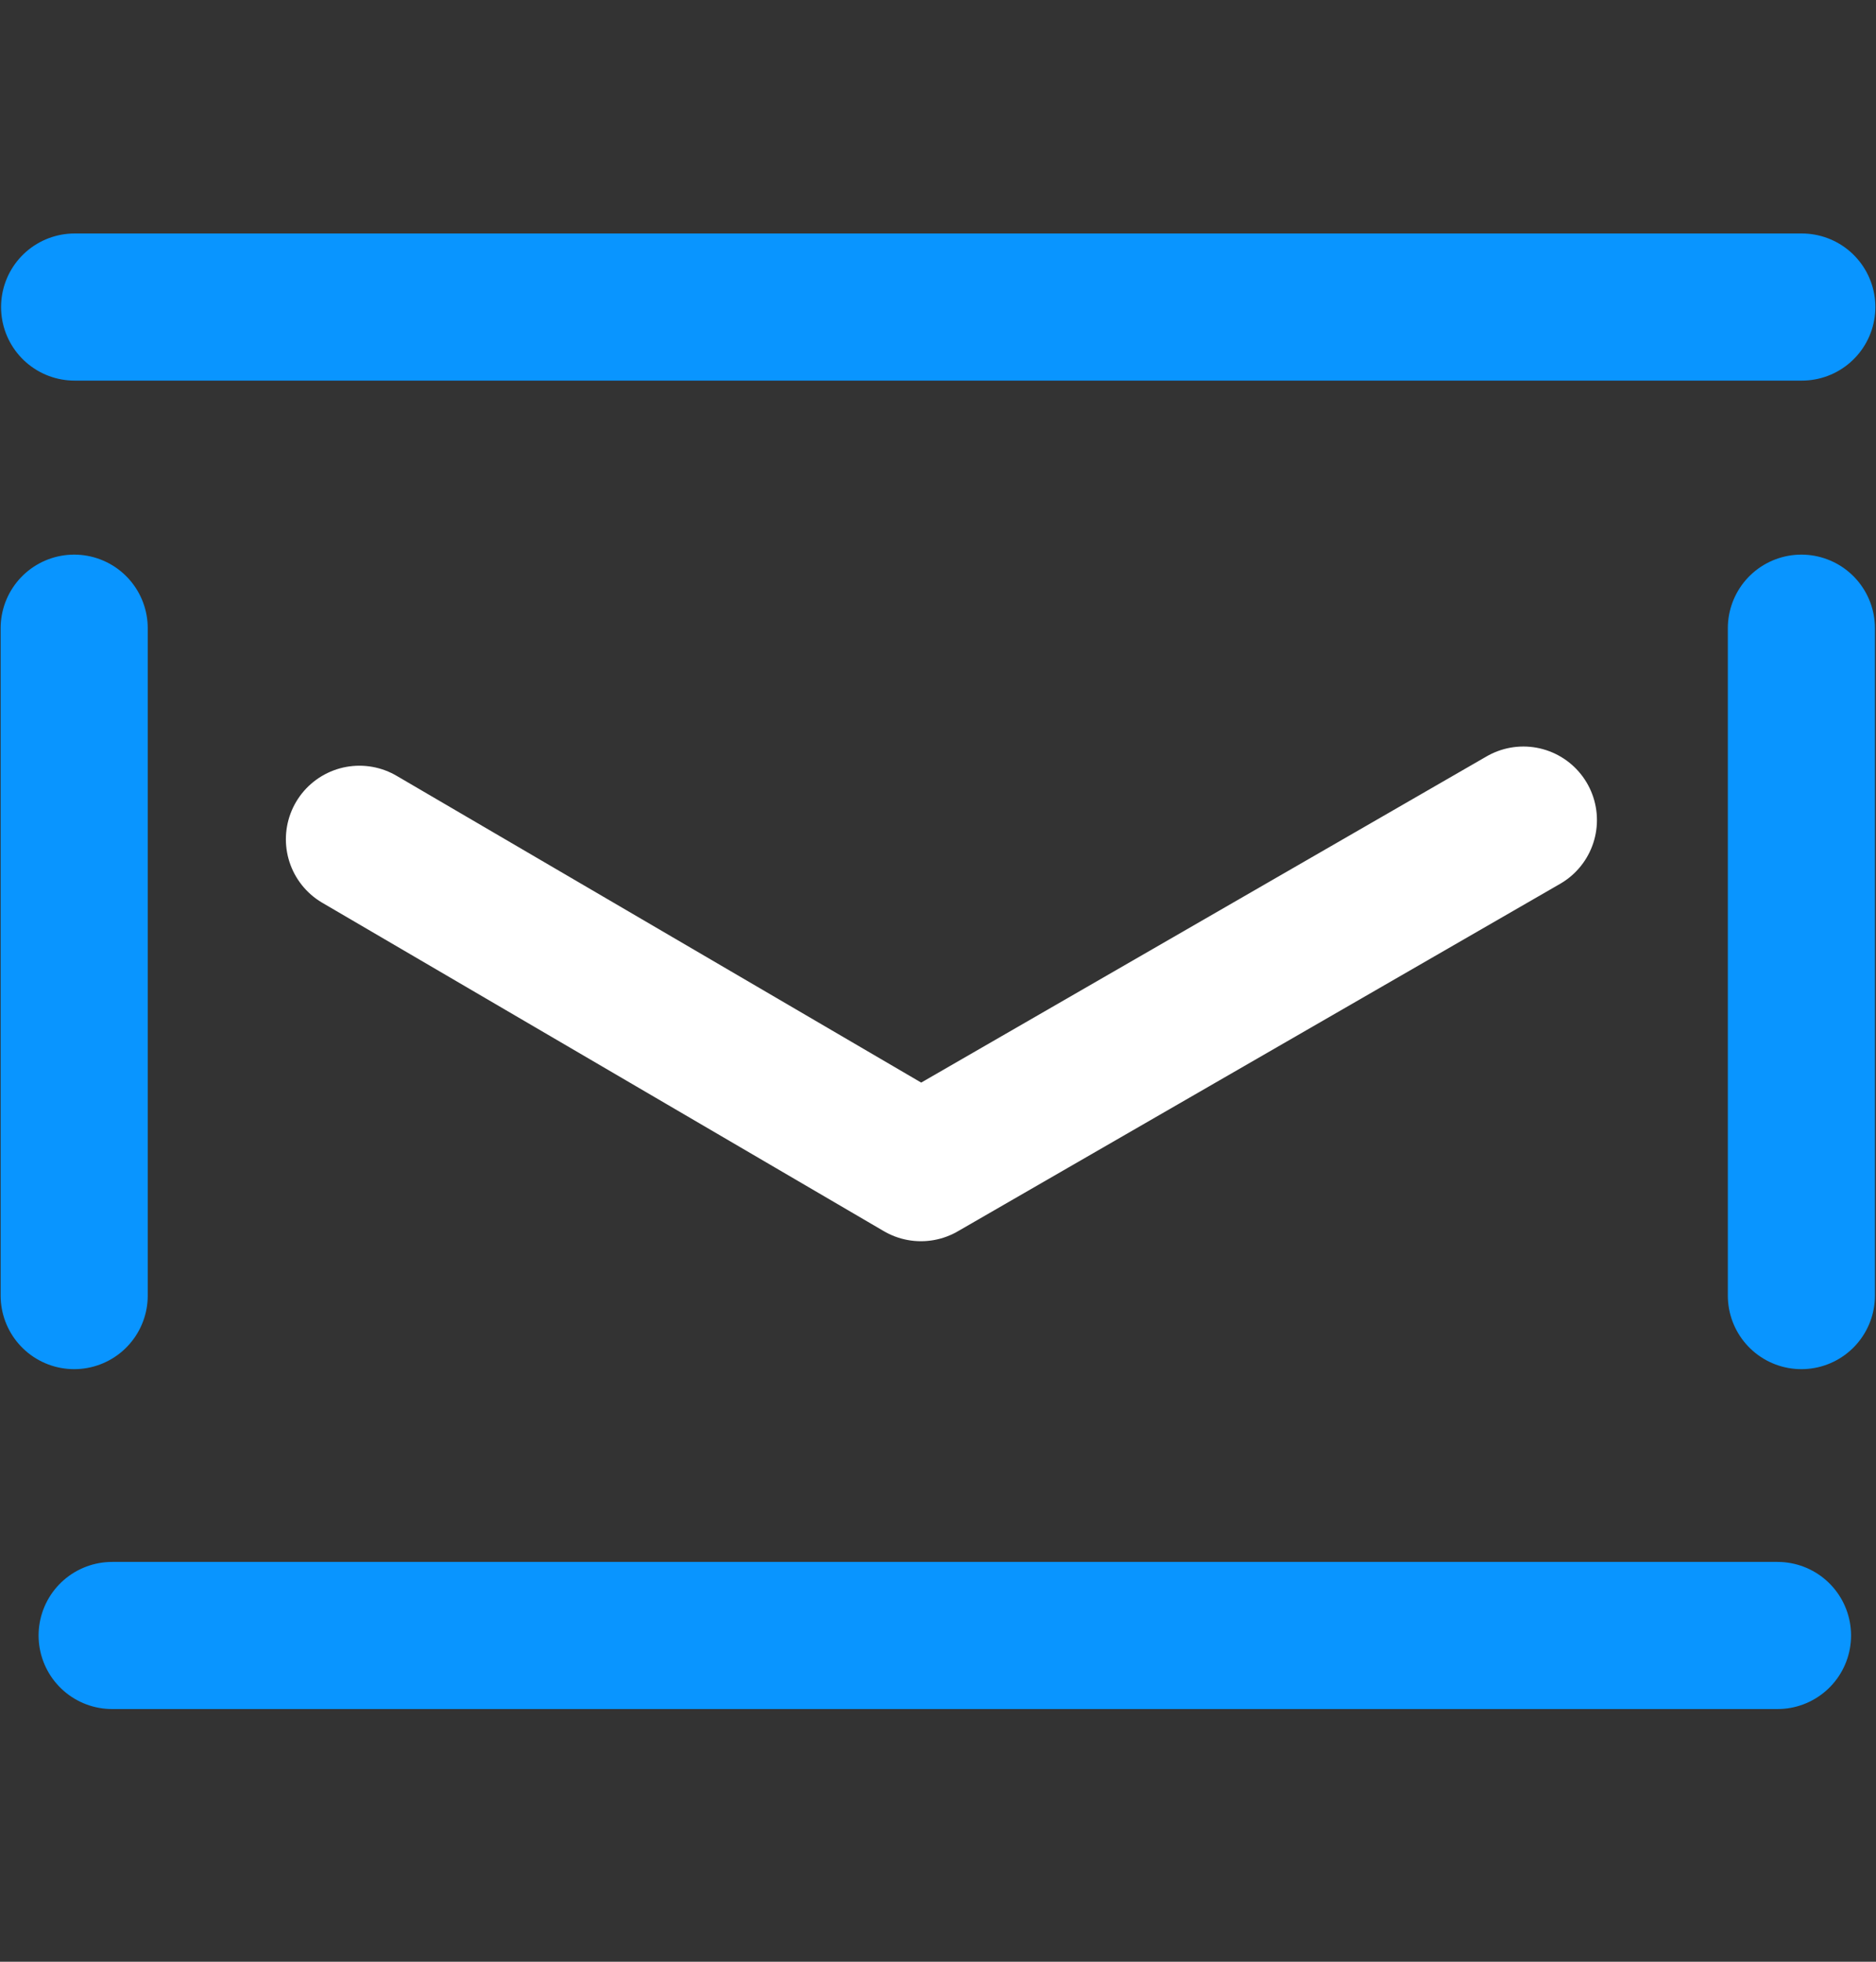 <?xml version="1.0" encoding="utf-8" ?>
<!DOCTYPE svg PUBLIC "-//W3C//DTD SVG 1.1//EN" "http://www.w3.org/Graphics/SVG/1.1/DTD/svg11.dtd">
<svg xmlns="http://www.w3.org/2000/svg" id="Layer_1" data-name="Layer 1" viewBox="0 0 44 46"><rect x="0" y="0" width="44" height="46" fill="#333333" stroke="none"/><defs><style>.cls-1,.cls-2{fill:none;stroke-linecap:round;stroke-linejoin:round;stroke-width:3.45px;}.cls-1{stroke:#0995ff;}.cls-2{stroke:#fff;}</style></defs><line class="cls-1" x1="1.75" y1="7.2" x2="42.26" y2="7.2"/><line class="cls-1" x1="41.69" y1="38.35" x2="2.63" y2="38.35"/><line class="cls-1" x1="1.74" y1="30.38" x2="1.74" y2="14.73"/><line class="cls-1" x1="42.25" y1="30.38" x2="42.25" y2="14.73"/><polyline class="cls-2" points="8.43 19.68 21.6 27.38 35.73 19.23"/></svg>